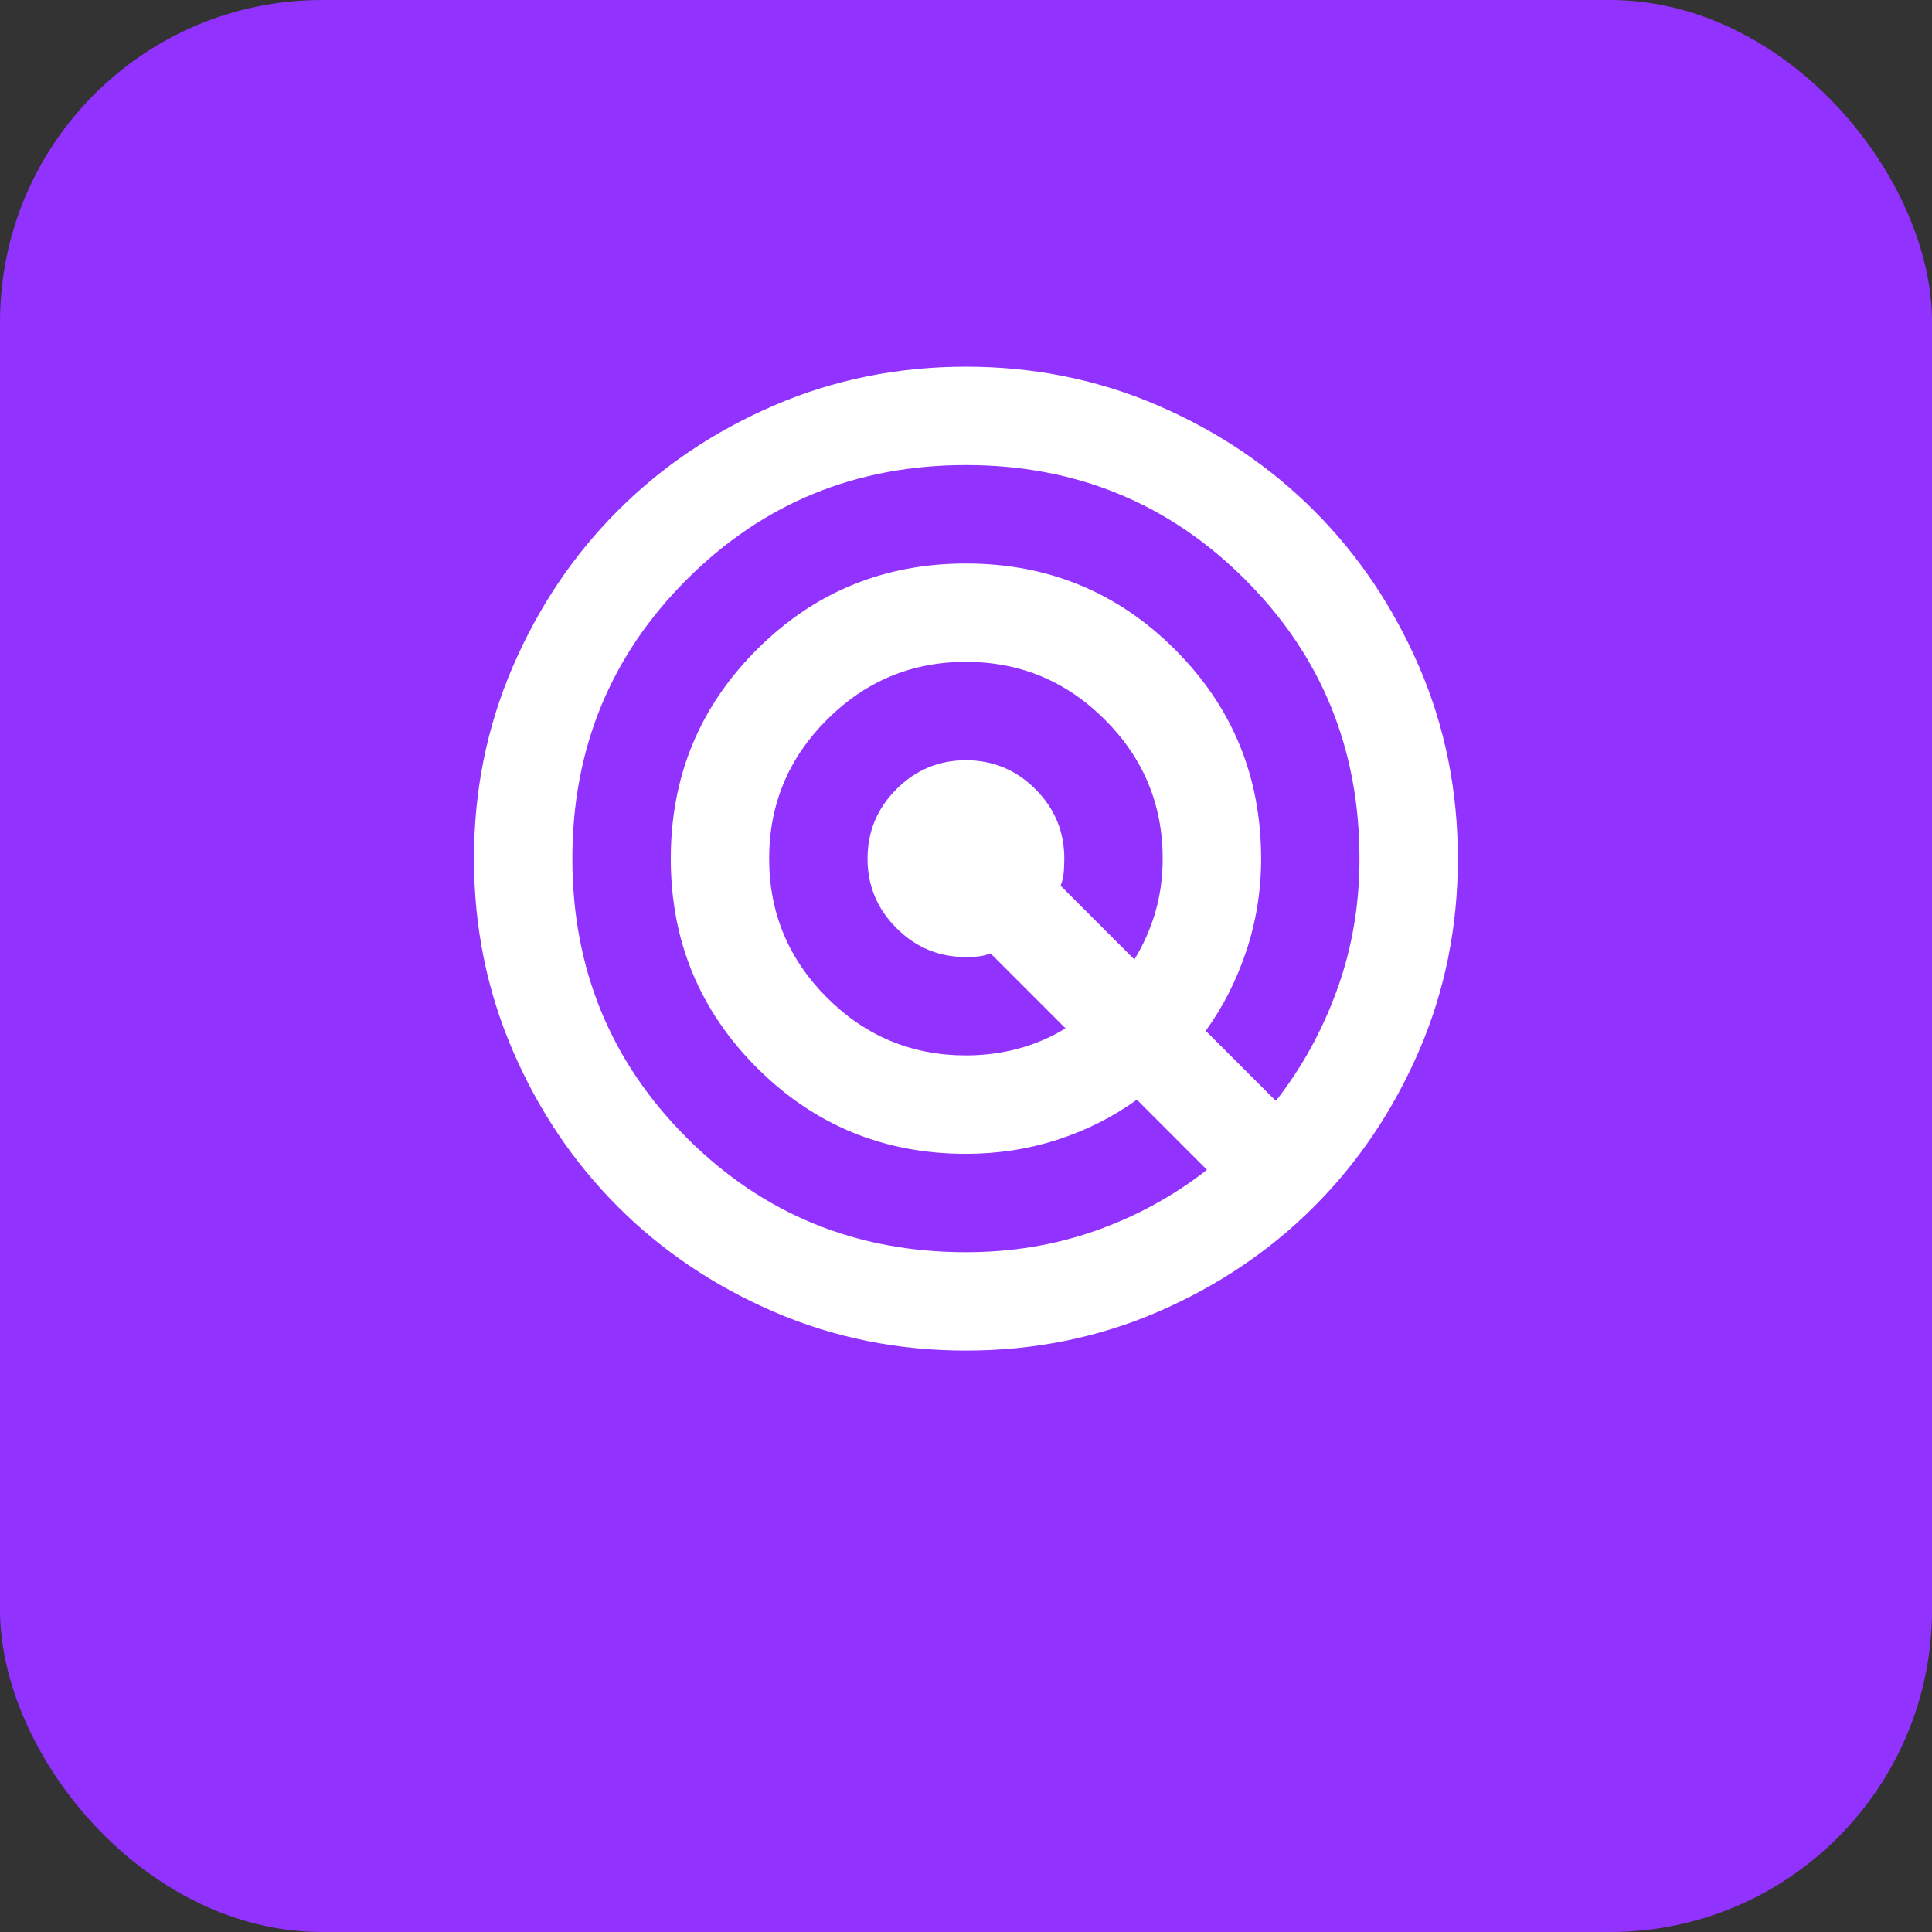 <svg width="36" height="36" viewBox="0 0 36 36" fill="none" xmlns="http://www.w3.org/2000/svg">
<rect x="0" y="0" width="36" height="36" fill="#333333" stroke="none"/>
<rect width="36" height="36" rx="6" fill="#9232FF"/>
<mask id="mask0_15059_10051" style="mask-type:alpha" maskUnits="userSpaceOnUse" x="7" y="5" width="22" height="22">
<rect x="7" y="5" width="22" height="22" fill="#D9D9D9"/>
</mask>
<g mask="url(#mask0_15059_10051)">
<path d="M17.999 25.166C16.731 25.166 15.539 24.926 14.424 24.445C13.308 23.963 12.338 23.31 11.513 22.485C10.688 21.66 10.035 20.69 9.554 19.575C9.073 18.459 8.832 17.268 8.832 16C8.832 14.732 9.073 13.54 9.554 12.425C10.035 11.309 10.688 10.339 11.513 9.514C12.338 8.689 13.308 8.036 14.424 7.555C15.539 7.074 16.731 6.833 17.999 6.833C19.267 6.833 20.458 7.074 21.574 7.555C22.689 8.036 23.659 8.689 24.484 9.514C25.309 10.339 25.962 11.309 26.444 12.425C26.925 13.54 27.165 14.732 27.165 16C27.165 17.268 26.925 18.459 26.444 19.575C25.962 20.69 25.309 21.66 24.484 22.485C23.659 23.31 22.689 23.963 21.574 24.445C20.458 24.926 19.267 25.166 17.999 25.166ZM17.999 23.333C18.854 23.333 19.66 23.199 20.416 22.932C21.173 22.665 21.864 22.287 22.49 21.798L21.184 20.491C20.741 20.812 20.248 21.06 19.706 21.236C19.164 21.412 18.595 21.5 17.999 21.5C16.471 21.5 15.172 20.965 14.103 19.895C13.033 18.826 12.499 17.527 12.499 16C12.499 14.472 13.033 13.173 14.103 12.104C15.172 11.034 16.471 10.5 17.999 10.5C19.526 10.5 20.825 11.034 21.895 12.104C22.964 13.173 23.499 14.472 23.499 16C23.499 16.596 23.407 17.168 23.224 17.718C23.04 18.268 22.788 18.765 22.467 19.208L23.774 20.514C24.263 19.888 24.645 19.193 24.919 18.429C25.195 17.665 25.332 16.855 25.332 16C25.332 13.953 24.622 12.218 23.201 10.798C21.78 9.377 20.046 8.666 17.999 8.666C15.951 8.666 14.217 9.377 12.797 10.798C11.376 12.218 10.665 13.953 10.665 16C10.665 18.047 11.376 19.781 12.797 21.202C14.217 22.623 15.951 23.333 17.999 23.333ZM17.999 19.666C18.335 19.666 18.66 19.624 18.973 19.54C19.286 19.456 19.58 19.33 19.855 19.162L18.457 17.764C18.381 17.795 18.304 17.814 18.228 17.822C18.151 17.829 18.075 17.833 17.999 17.833C17.494 17.833 17.063 17.654 16.704 17.294C16.345 16.935 16.165 16.504 16.165 16C16.165 15.495 16.345 15.064 16.704 14.705C17.063 14.346 17.494 14.166 17.999 14.166C18.503 14.166 18.934 14.346 19.294 14.705C19.652 15.064 19.832 15.495 19.832 16C19.832 16.091 19.828 16.179 19.821 16.263C19.813 16.347 19.794 16.427 19.763 16.504L21.138 17.879C21.306 17.604 21.436 17.31 21.528 16.997C21.619 16.683 21.665 16.351 21.665 16C21.665 14.991 21.306 14.128 20.588 13.41C19.87 12.692 19.007 12.333 17.999 12.333C16.99 12.333 16.127 12.692 15.409 13.41C14.691 14.128 14.332 14.991 14.332 16C14.332 17.008 14.691 17.871 15.409 18.589C16.127 19.307 16.99 19.666 17.999 19.666Z" fill="white"/>
</g>
</svg>
